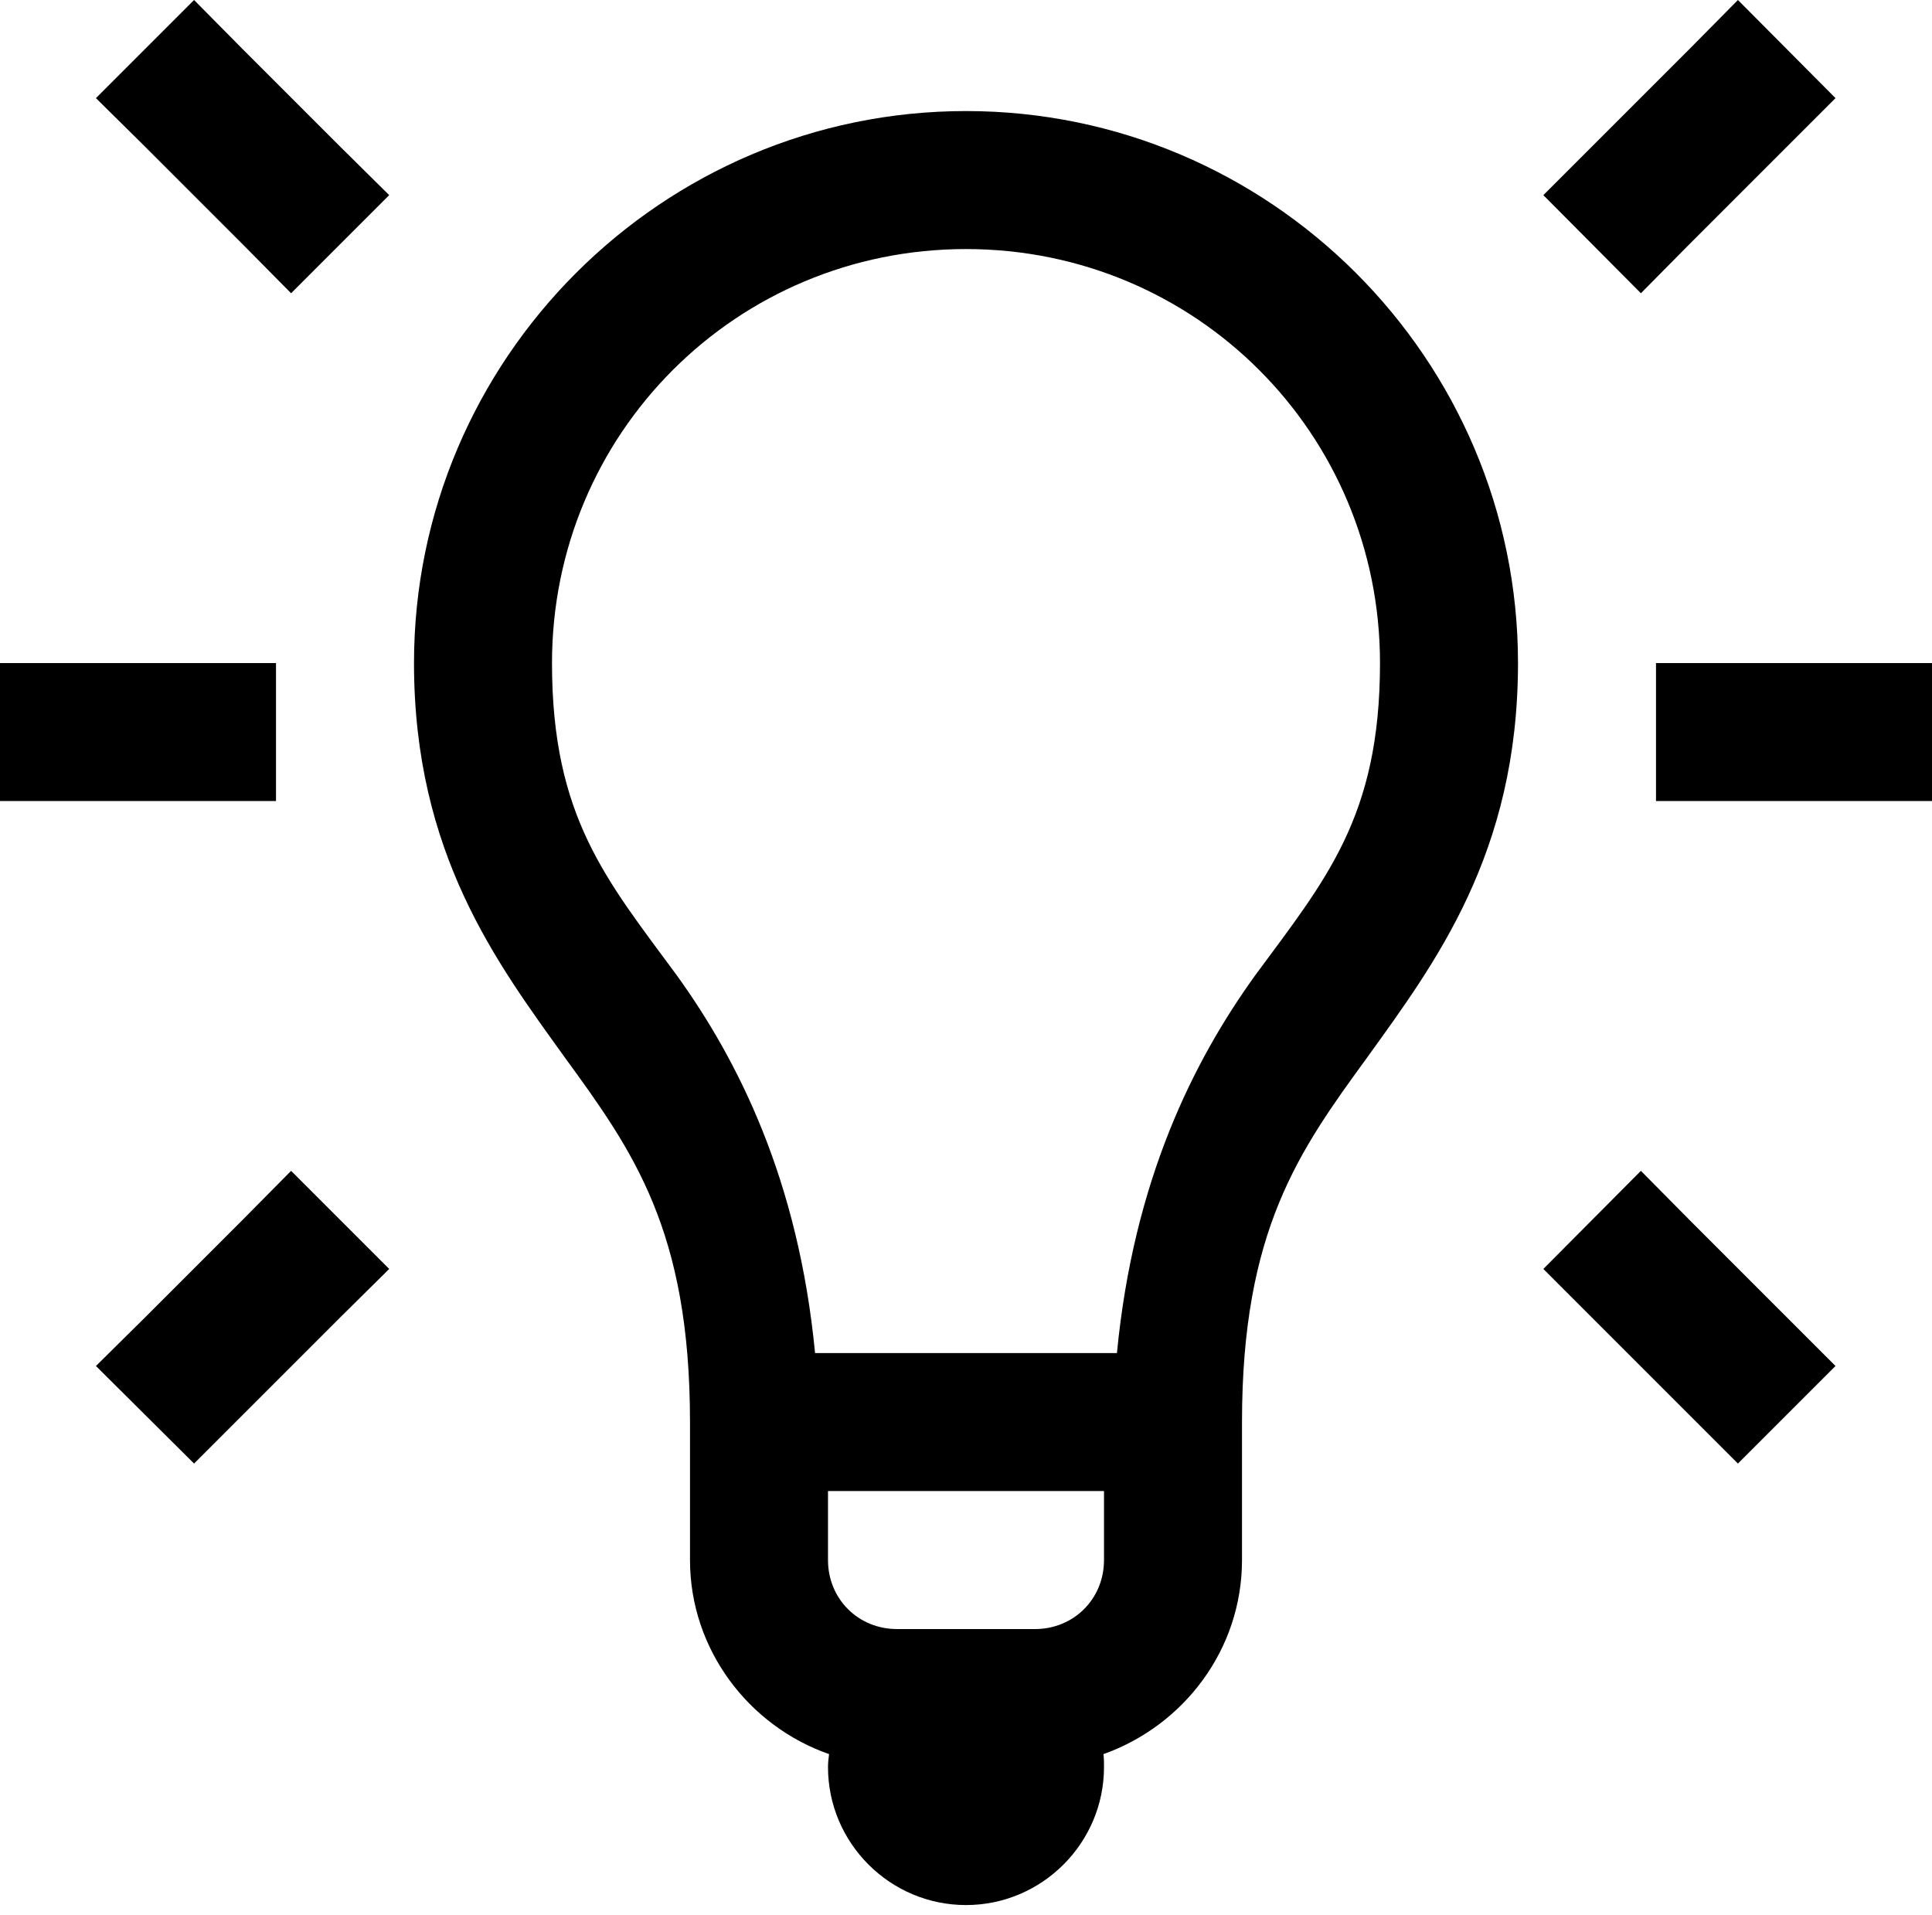 <?xml version="1.0" encoding="UTF-8"?> <svg xmlns="http://www.w3.org/2000/svg" width="112" height="111" viewBox="0 0 112 111" fill="none"> <path d="M11.25 0L5.562 5.688L8.406 8.5L14.062 14.156L16.875 17L22.562 11.312L19.719 8.5L14.062 2.844L11.25 0ZM100.75 0L97.938 2.844L89.469 11.312L95.125 17L97.938 14.156L106.406 5.688L100.75 0ZM56 6.438C38.375 6.438 24 20.812 24 38.438C24 49.5 28.844 55.875 32.75 61.312C36.688 66.719 40 71.312 40 82.438V90.438C40 95.625 43.406 100.062 48.062 101.688C48.031 101.938 48 102.188 48 102.438C48 106.844 51.594 110.438 56 110.438C60.406 110.438 64 106.844 64 102.438C64 102.188 64 101.938 63.969 101.688C68.625 100.031 72 95.625 72 90.438V82.438C72 71.312 75.312 66.719 79.25 61.312C83.156 55.875 88 49.5 88 38.438C88 20.812 73.625 6.438 56 6.438ZM56 14.438C69.312 14.438 80 25.125 80 38.438C80 47.375 76.844 51 72.75 56.562C69.219 61.469 65.719 68.375 64.75 78.438H47.25C46.281 68.375 42.781 61.469 39.25 56.562C35.156 51 32 47.375 32 38.438C32 25.125 42.688 14.438 56 14.438ZM0 38.438V46.438H16V38.438H0ZM96 38.438V46.438H112V38.438H96ZM16.875 67.875L14.062 70.719L8.406 76.375L5.562 79.188L11.25 84.844L19.719 76.375L22.562 73.562L16.875 67.875ZM95.125 67.875L89.469 73.562L100.75 84.844L106.406 79.188L97.938 70.719L95.125 67.875ZM48 86.438H64V90.438C64 92.688 62.25 94.438 60 94.438H52C49.75 94.438 48 92.688 48 90.438V86.438Z" fill="black"></path> </svg> 